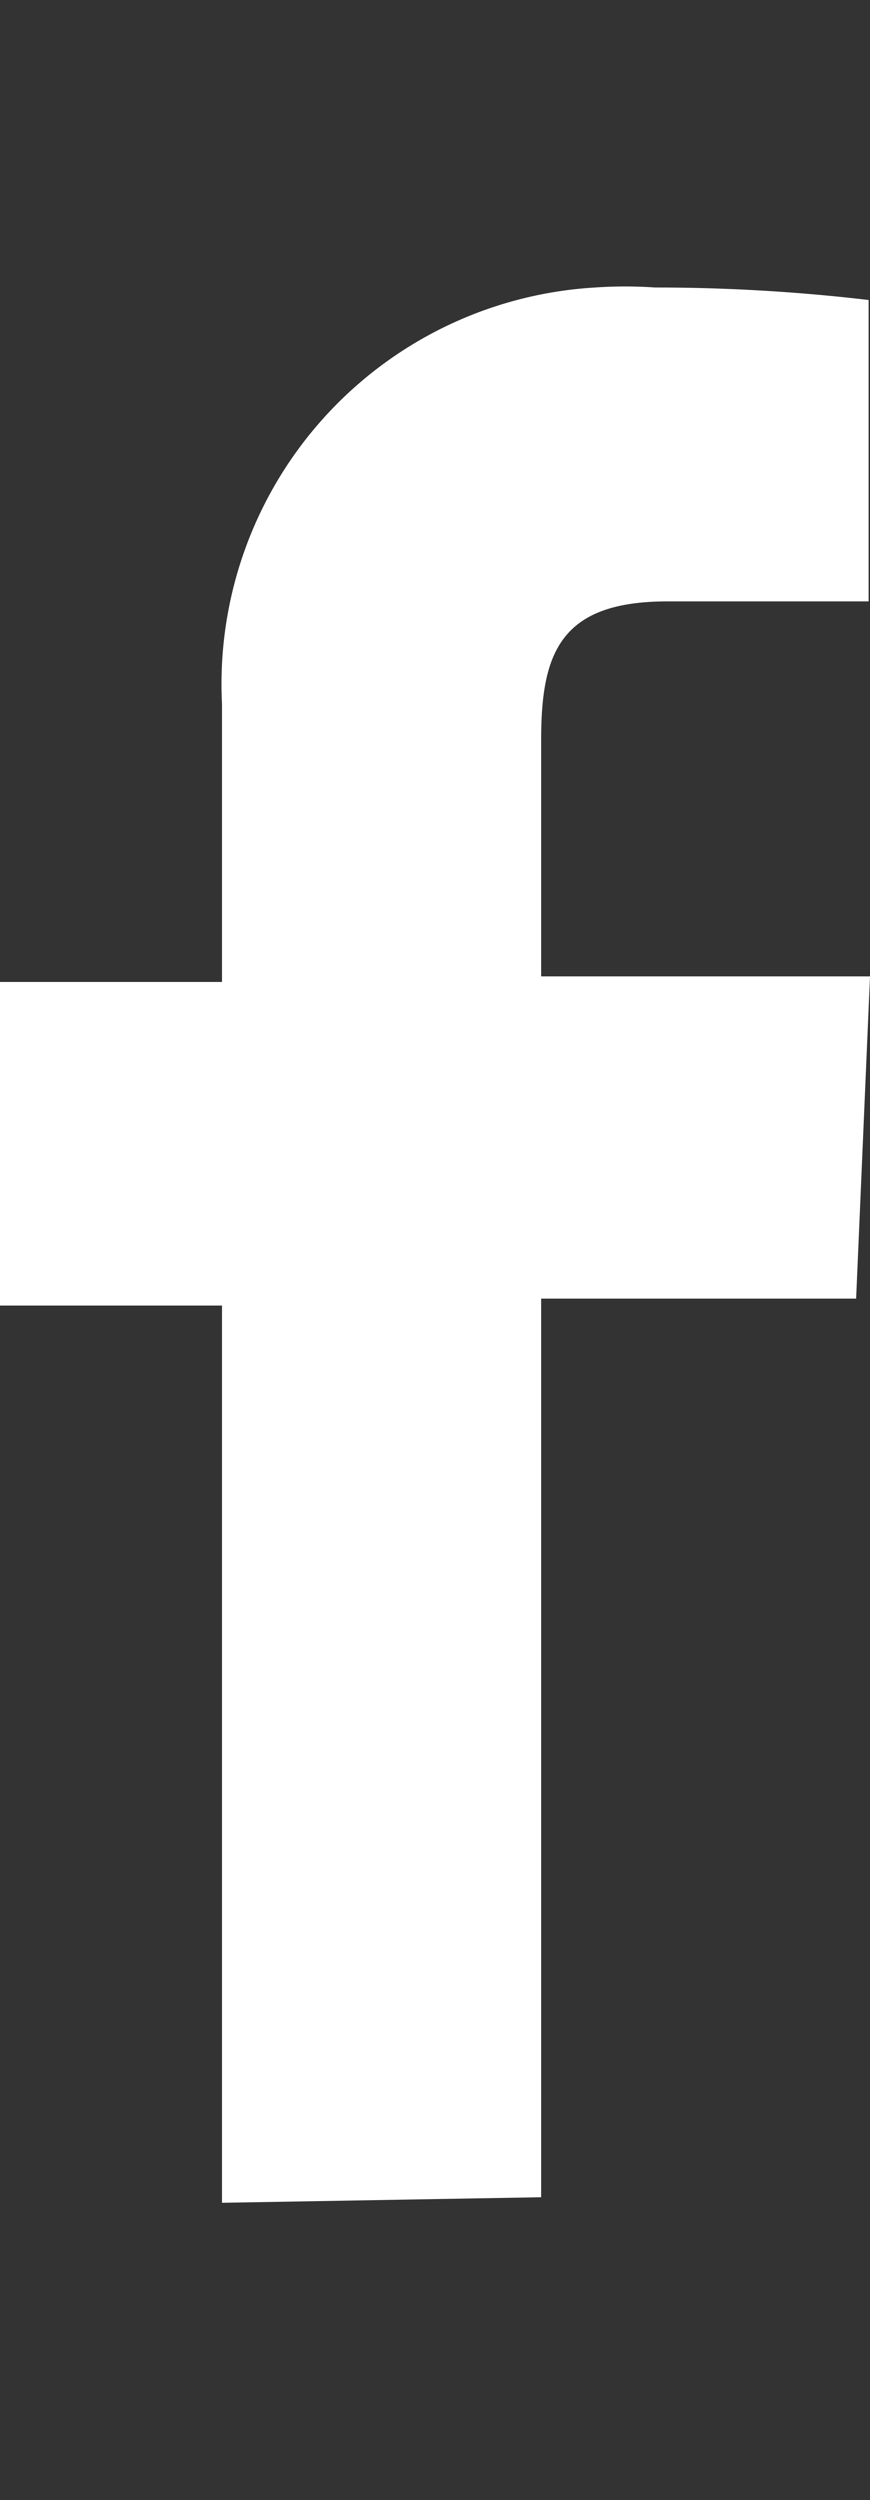 <svg xmlns="http://www.w3.org/2000/svg" viewBox="0 0 6.27 18"><rect x="0" y="0" width="6.27" height="18" fill="#333333" stroke="none"/><defs><style>.cls-1{fill:none;}.cls-2{fill:#fff;fill-rule:evenodd;}</style></defs><g id="レイヤー_2" data-name="レイヤー 2"><g id="レイヤー_1-2" data-name="レイヤー 1"><rect class="cls-1" width="6.27" height="18"/><path id="fb_svg" data-name="fb svg" class="cls-2" d="M1.6,15.86V9.4H0V7.07H1.6v-2a2.86,2.86,0,0,1,2.69-3,3.09,3.09,0,0,1,.43,0,13.13,13.13,0,0,1,1.54.09l0,2.17H4.81c-.78,0-.91.38-.91,1v1.7H6.27l-.1,2.32H3.9v6.47Z"/></g></g></svg>